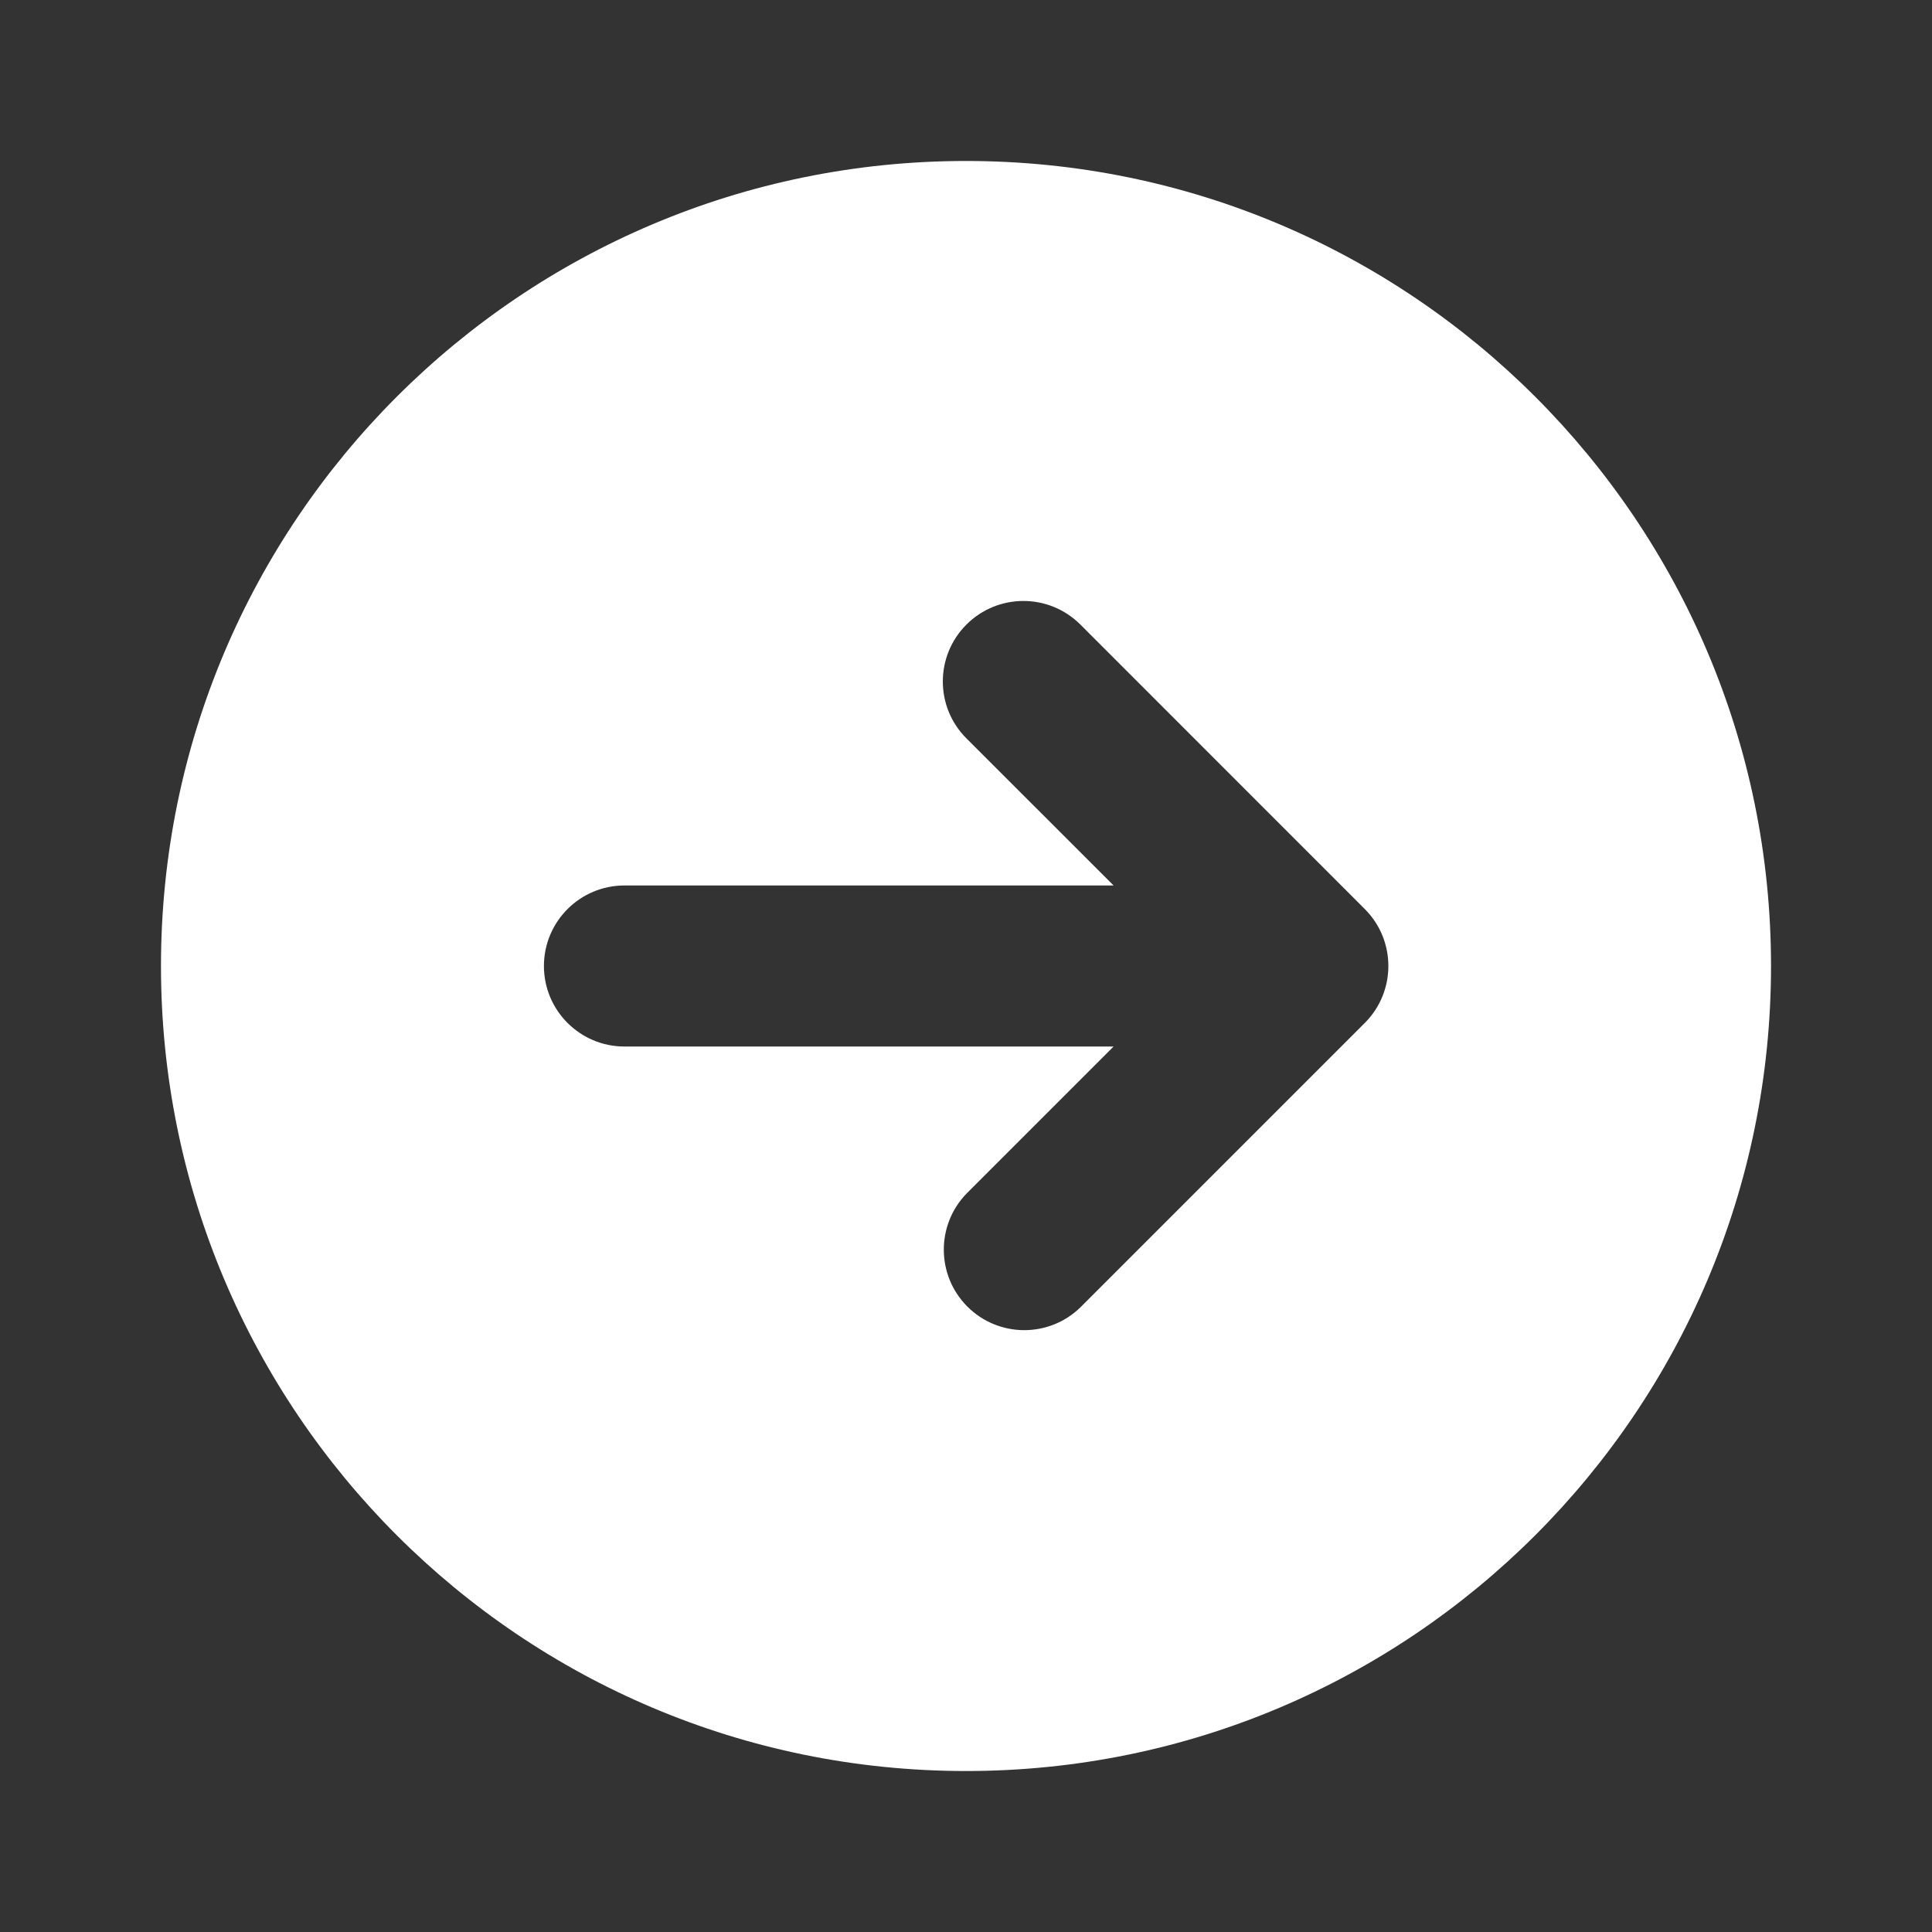 <?xml version="1.0" encoding="UTF-8"?>
<svg width="28px" height="28px" viewBox="0 0 28 28" version="1.1" xmlns="http://www.w3.org/2000/svg" xmlns:xlink="http://www.w3.org/1999/xlink">
    <rect x="0" y="0" width="28" height="28" fill="#333333" stroke="none"/>
    <title>arrow_right_circle_fill</title>
    <g id="packet" stroke="none" stroke-width="1" fill="none" fill-rule="evenodd">
        <g id="Packet" transform="translate(-995, -484)">
            <g id="Start-Now--" transform="translate(845, 473)">
                <g id="-9" transform="translate(53, 10)">
                    <g id="arrow_right_circle_fill" transform="translate(97, 1)">
                        <path d="M28,0 L28,28 L0,28 L0,0 L28,0 Z M14.693,27.134 L14.679,27.137 L14.596,27.177 L14.573,27.182 L14.556,27.177 L14.474,27.137 C14.462,27.132 14.451,27.136 14.446,27.142 L14.441,27.154 L14.421,27.654 L14.427,27.677 L14.439,27.692 L14.561,27.778 L14.578,27.783 L14.591,27.778 L14.713,27.692 L14.727,27.673 L14.732,27.654 L14.712,27.155 C14.709,27.144 14.701,27.136 14.693,27.134 L14.693,27.134 Z M15.001,27.003 L14.986,27.005 L14.77,27.113 L14.758,27.125 L14.755,27.138 L14.776,27.64 L14.782,27.654 L14.791,27.663 L15.025,27.77 C15.04,27.775 15.052,27.77 15.059,27.761 L15.064,27.744 L15.024,27.028 C15.021,27.014 15.013,27.005 15.001,27.003 Z M14.167,27.005 C14.156,27 14.143,27.003 14.135,27.012 L14.128,27.028 L14.089,27.744 C14.089,27.759 14.097,27.768 14.108,27.773 L14.126,27.77 L14.361,27.663 L14.372,27.652 L14.377,27.64 L14.397,27.138 L14.393,27.124 L14.382,27.112 L14.167,27.005 L14.167,27.005 Z" id=""></path>
                        <path d="M14,2.333 C20.444,2.333 25.667,7.556 25.667,14 C25.667,20.444 20.444,25.667 14,25.667 C7.556,25.667 2.333,20.444 2.333,14 C2.333,7.556 7.556,2.333 14,2.333 Z M14.007,9.051 C13.55,9.507 13.55,10.245 14.006,10.701 L16.139,12.833 L9.05,12.833 C8.406,12.833 7.883,13.356 7.883,14 C7.883,14.644 8.406,15.167 9.05,15.167 L16.139,15.167 L14.006,17.3 C13.564,17.758 13.57,18.486 14.02,18.936 C14.47,19.386 15.198,19.392 15.655,18.95 L19.78,14.825 C20.235,14.369 20.235,13.631 19.78,13.175 L15.657,9.051 C15.201,8.596 14.463,8.596 14.007,9.051 Z" id="" fill="#FFFFFF" fill-rule="nonzero"></path>
                    </g>
                </g>
            </g>
        </g>
    </g>
</svg>